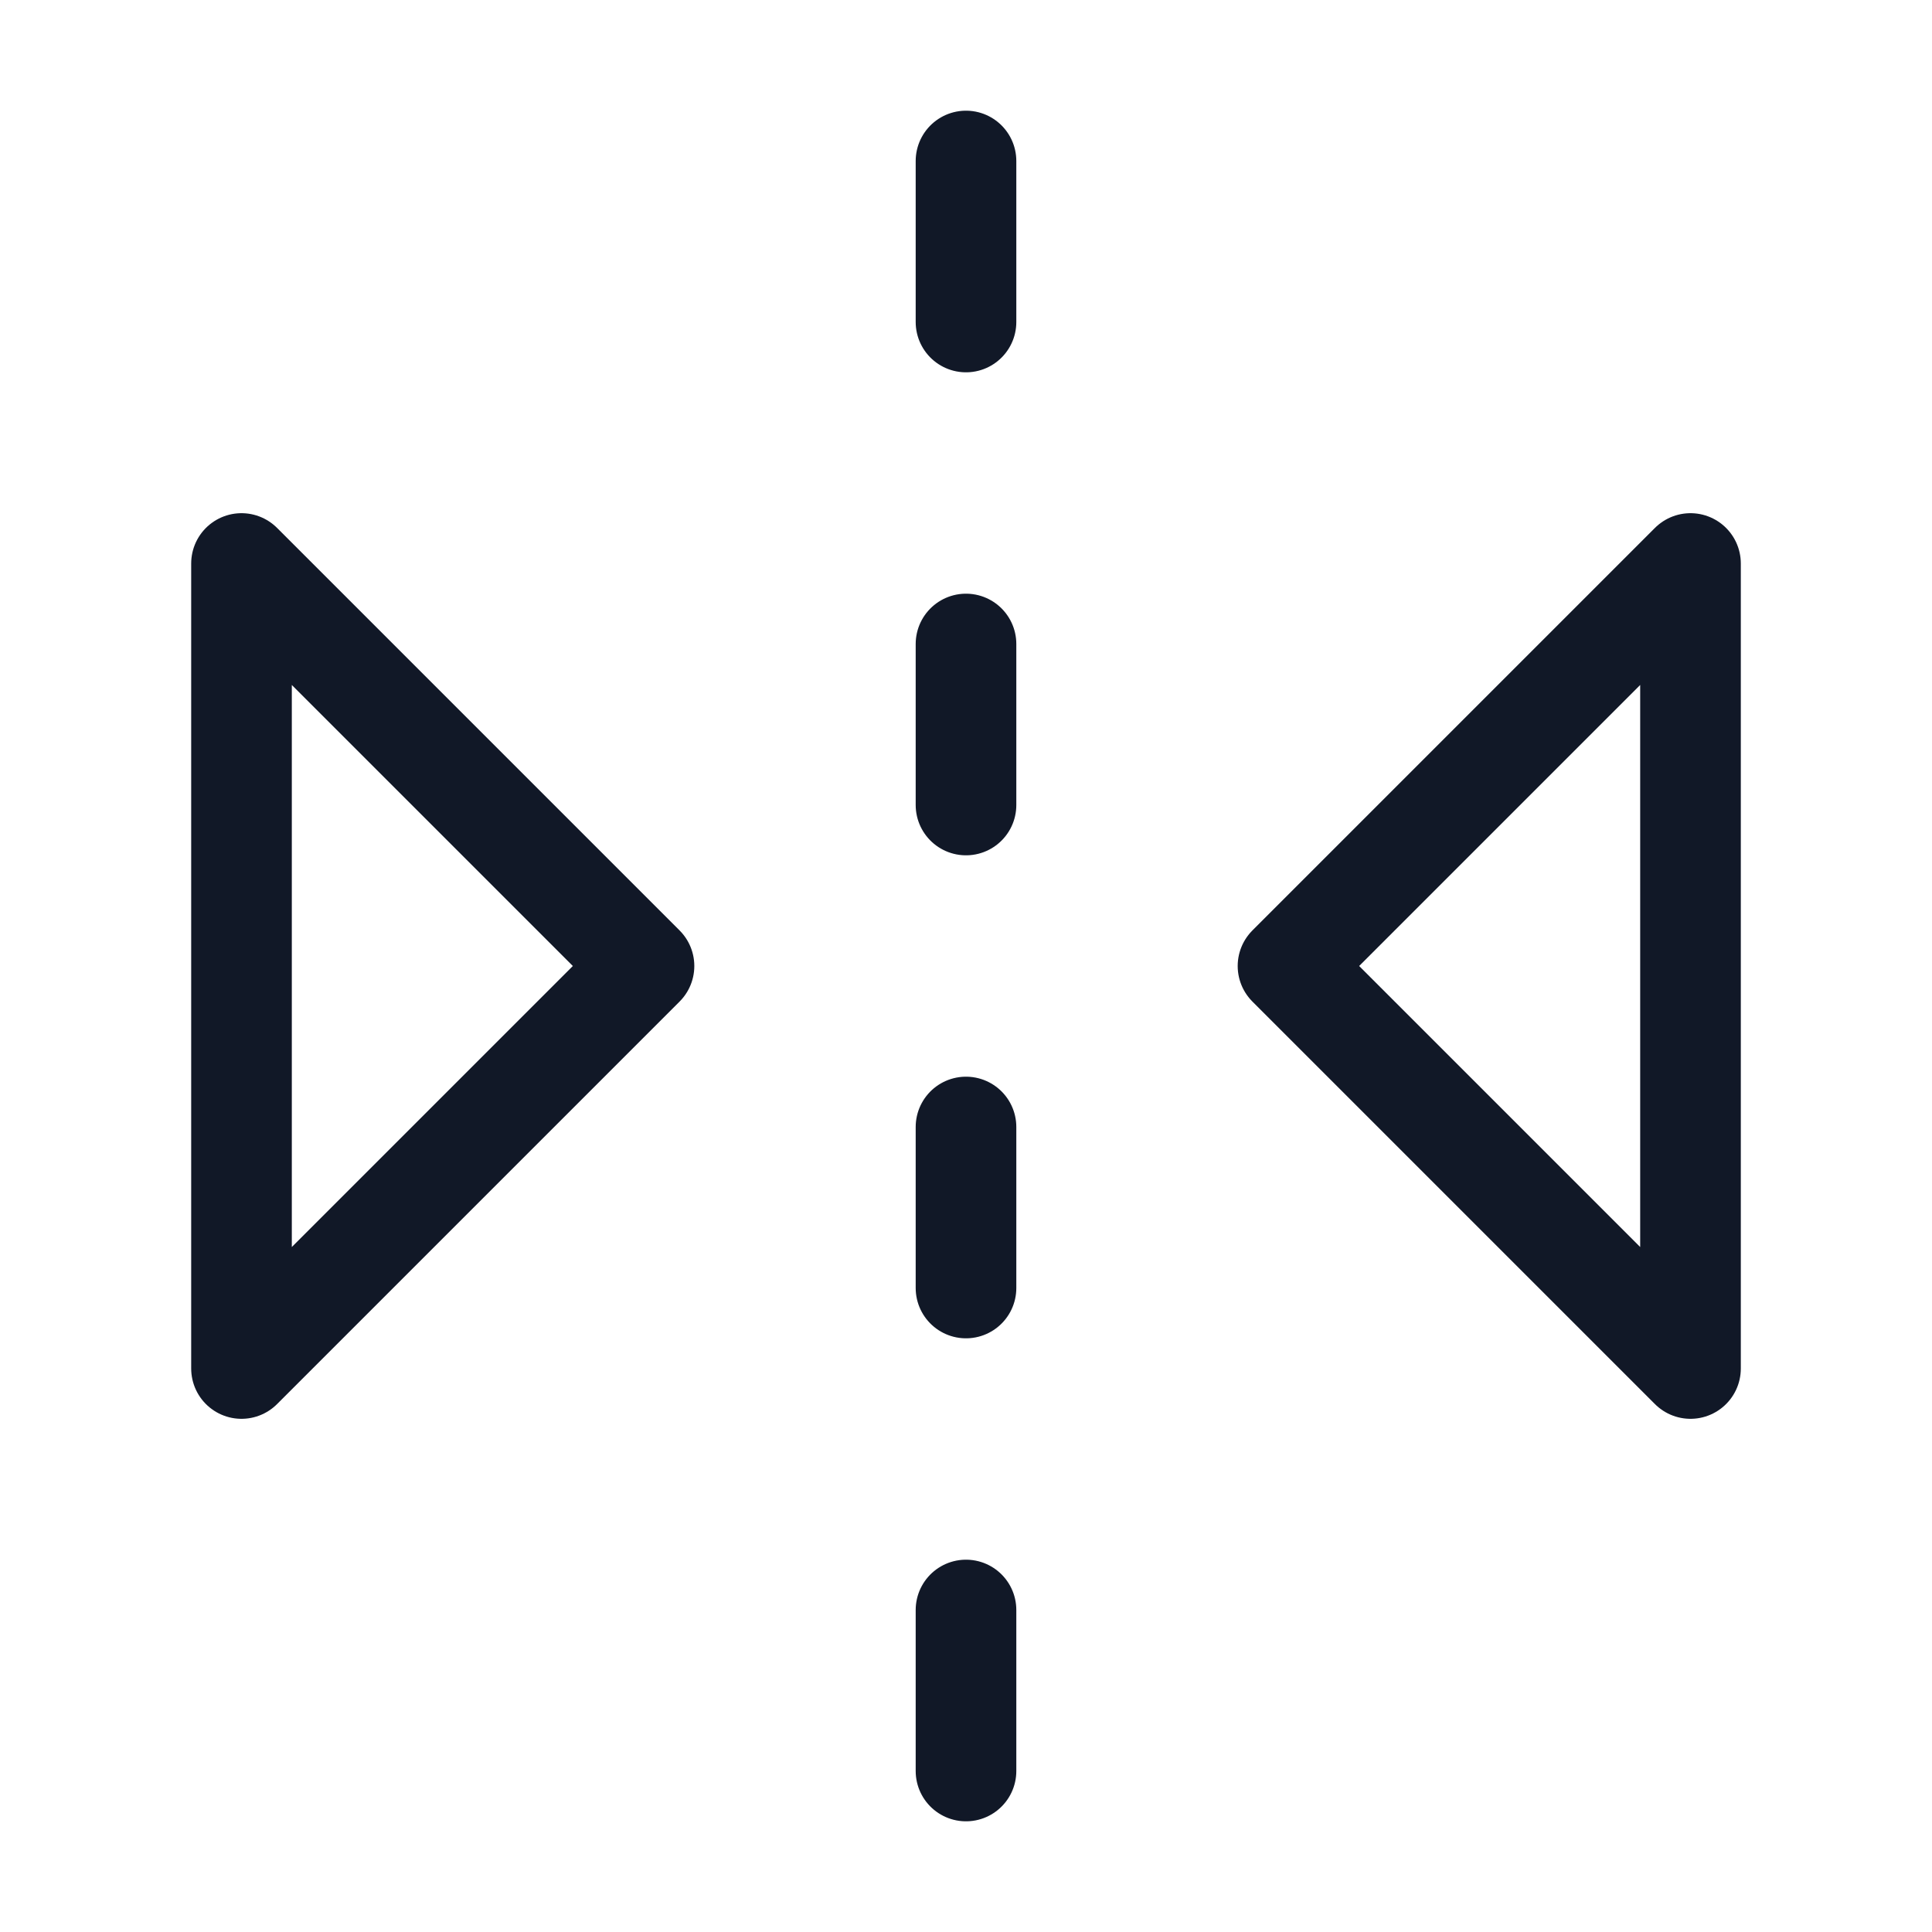 <?xml version="1.0" encoding="UTF-8"?> <svg xmlns="http://www.w3.org/2000/svg" width="24" height="24" viewBox="0 0 24 24" fill="none"><path d="M3 7L8 12L3 17V7Z" stroke="#111827" stroke-width="1.25" stroke-linecap="round" stroke-linejoin="round"></path><path d="M21 7L16 12L21 17V7Z" stroke="#111827" stroke-width="1.25" stroke-linecap="round" stroke-linejoin="round"></path><path d="M12 20V22" stroke="#111827" stroke-width="1.25" stroke-linecap="round" stroke-linejoin="round"></path><path d="M12 14V16" stroke="#111827" stroke-width="1.25" stroke-linecap="round" stroke-linejoin="round"></path><path d="M12 8V10" stroke="#111827" stroke-width="1.25" stroke-linecap="round" stroke-linejoin="round"></path><path d="M12 2V4" stroke="#111827" stroke-width="1.25" stroke-linecap="round" stroke-linejoin="round"></path></svg> 